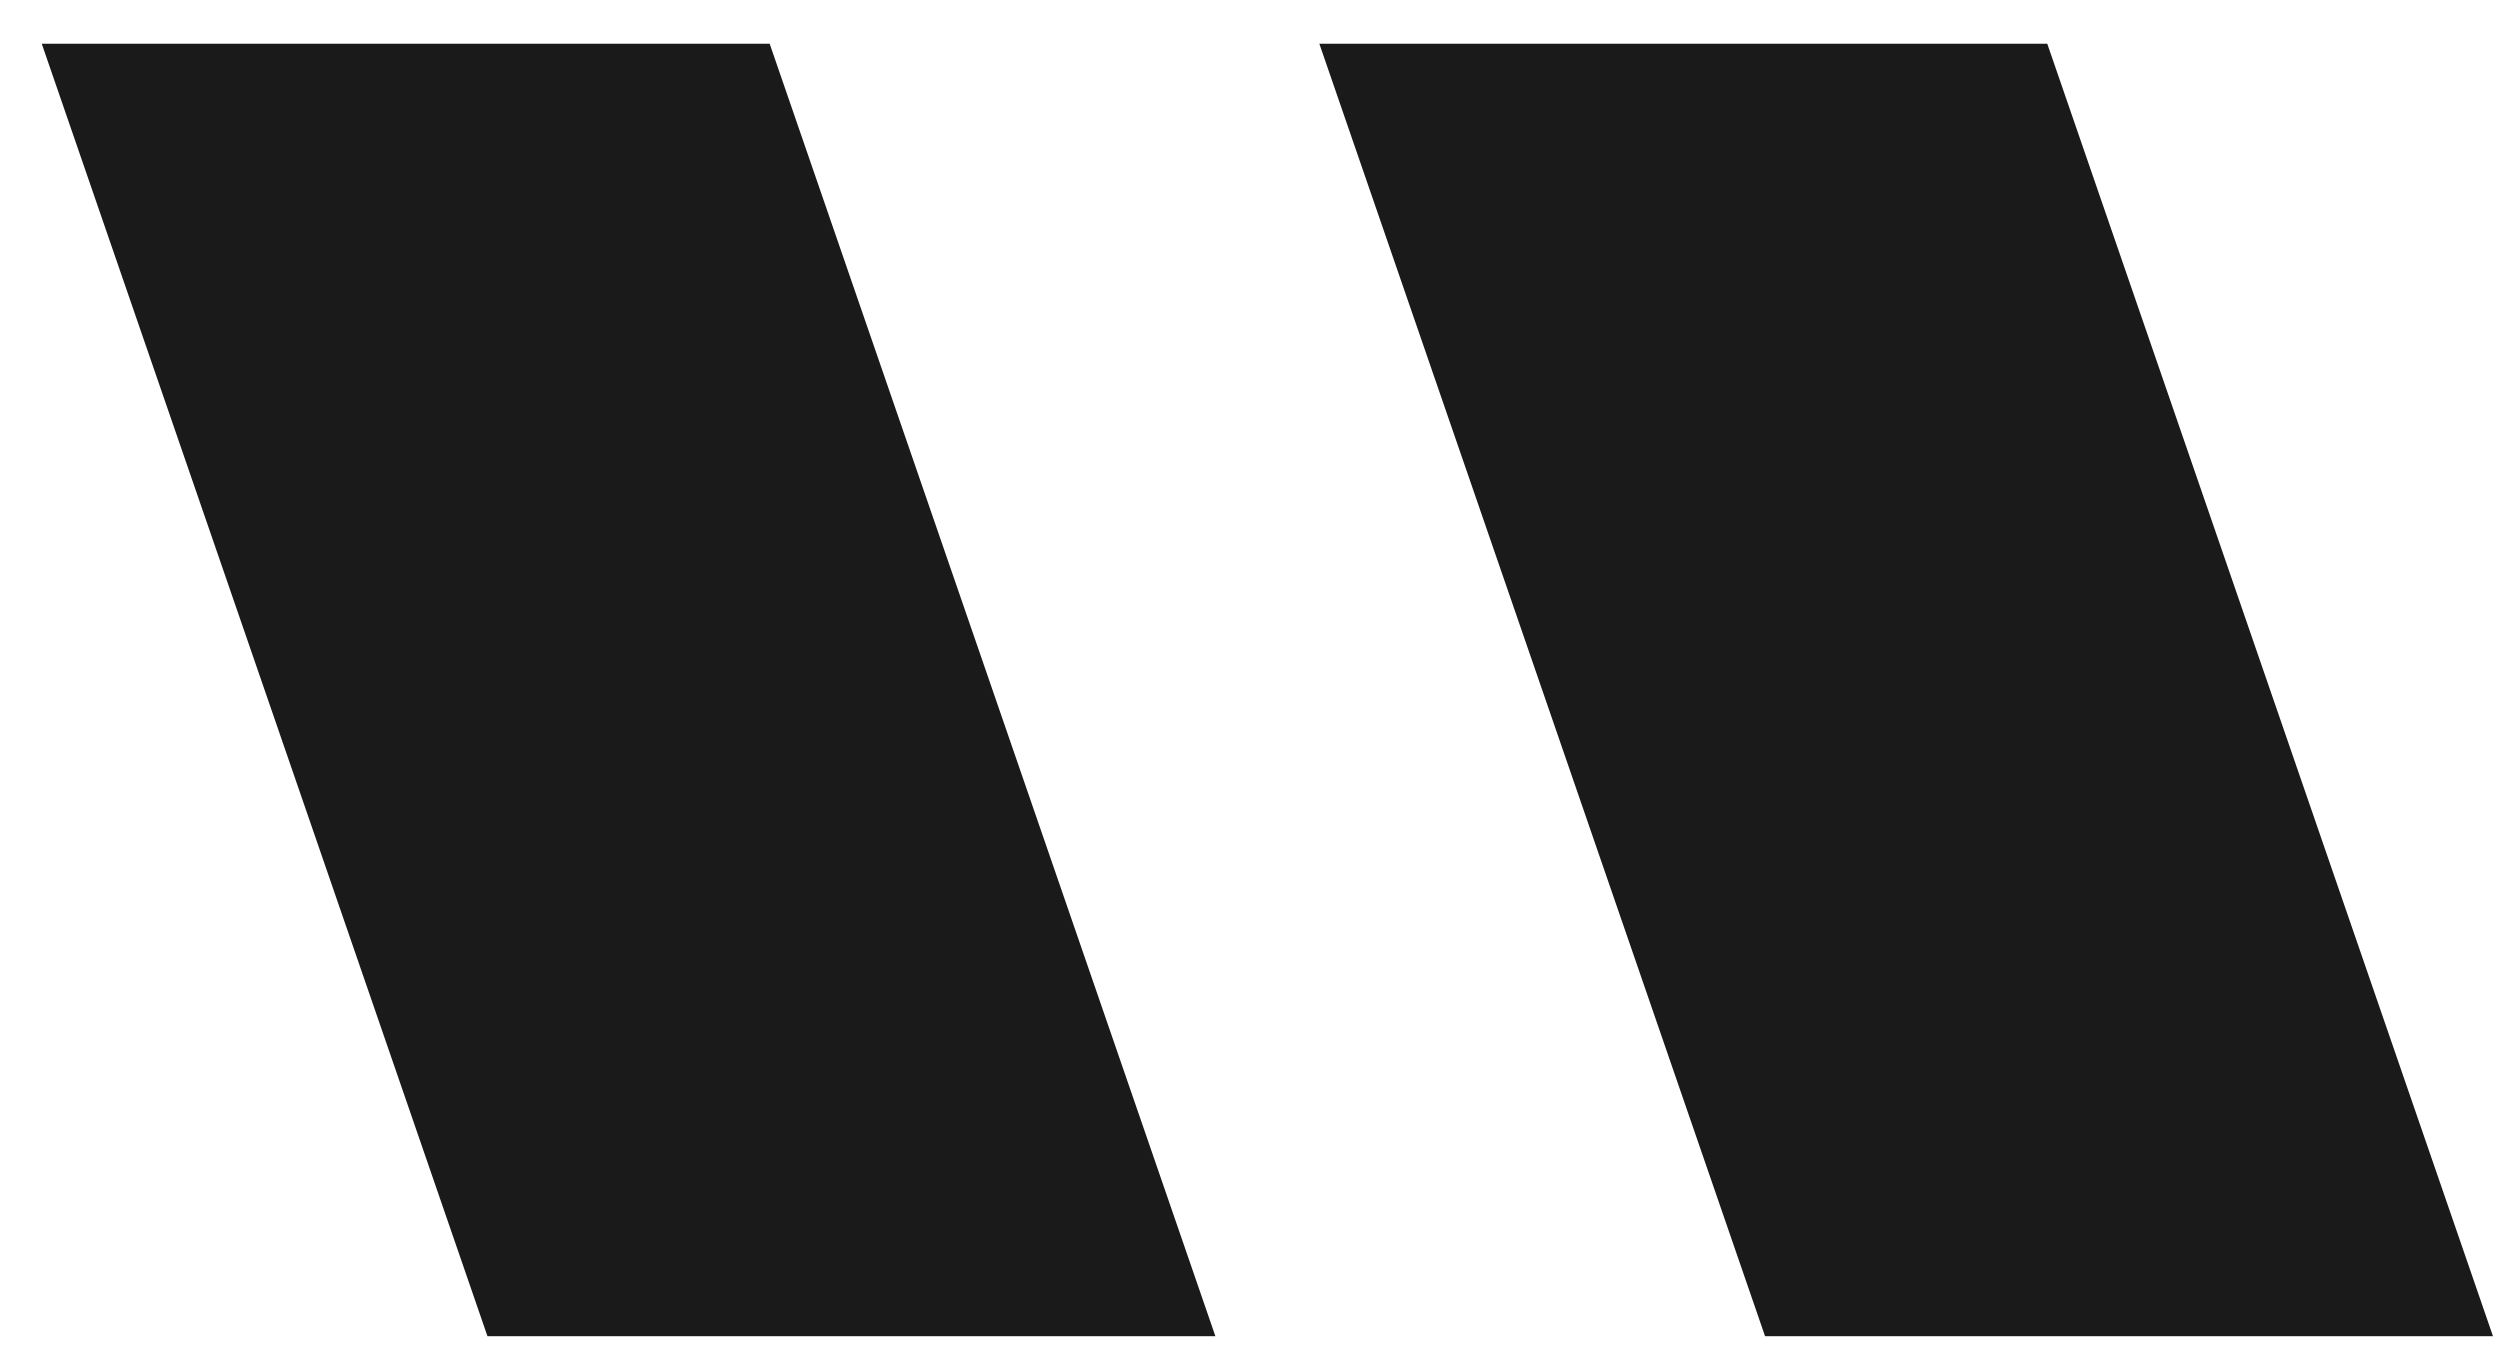 <svg width="53" height="29" viewBox="0 0 53 29" fill="none" xmlns="http://www.w3.org/2000/svg">
<path d="M0.885 0.927L10.334 28.327H25.766L16.317 0.927H0.885ZM27.97 0.927L37.419 28.327H52.851L43.402 0.927H27.97Z" fill="#1A1A1A"/>
</svg>
